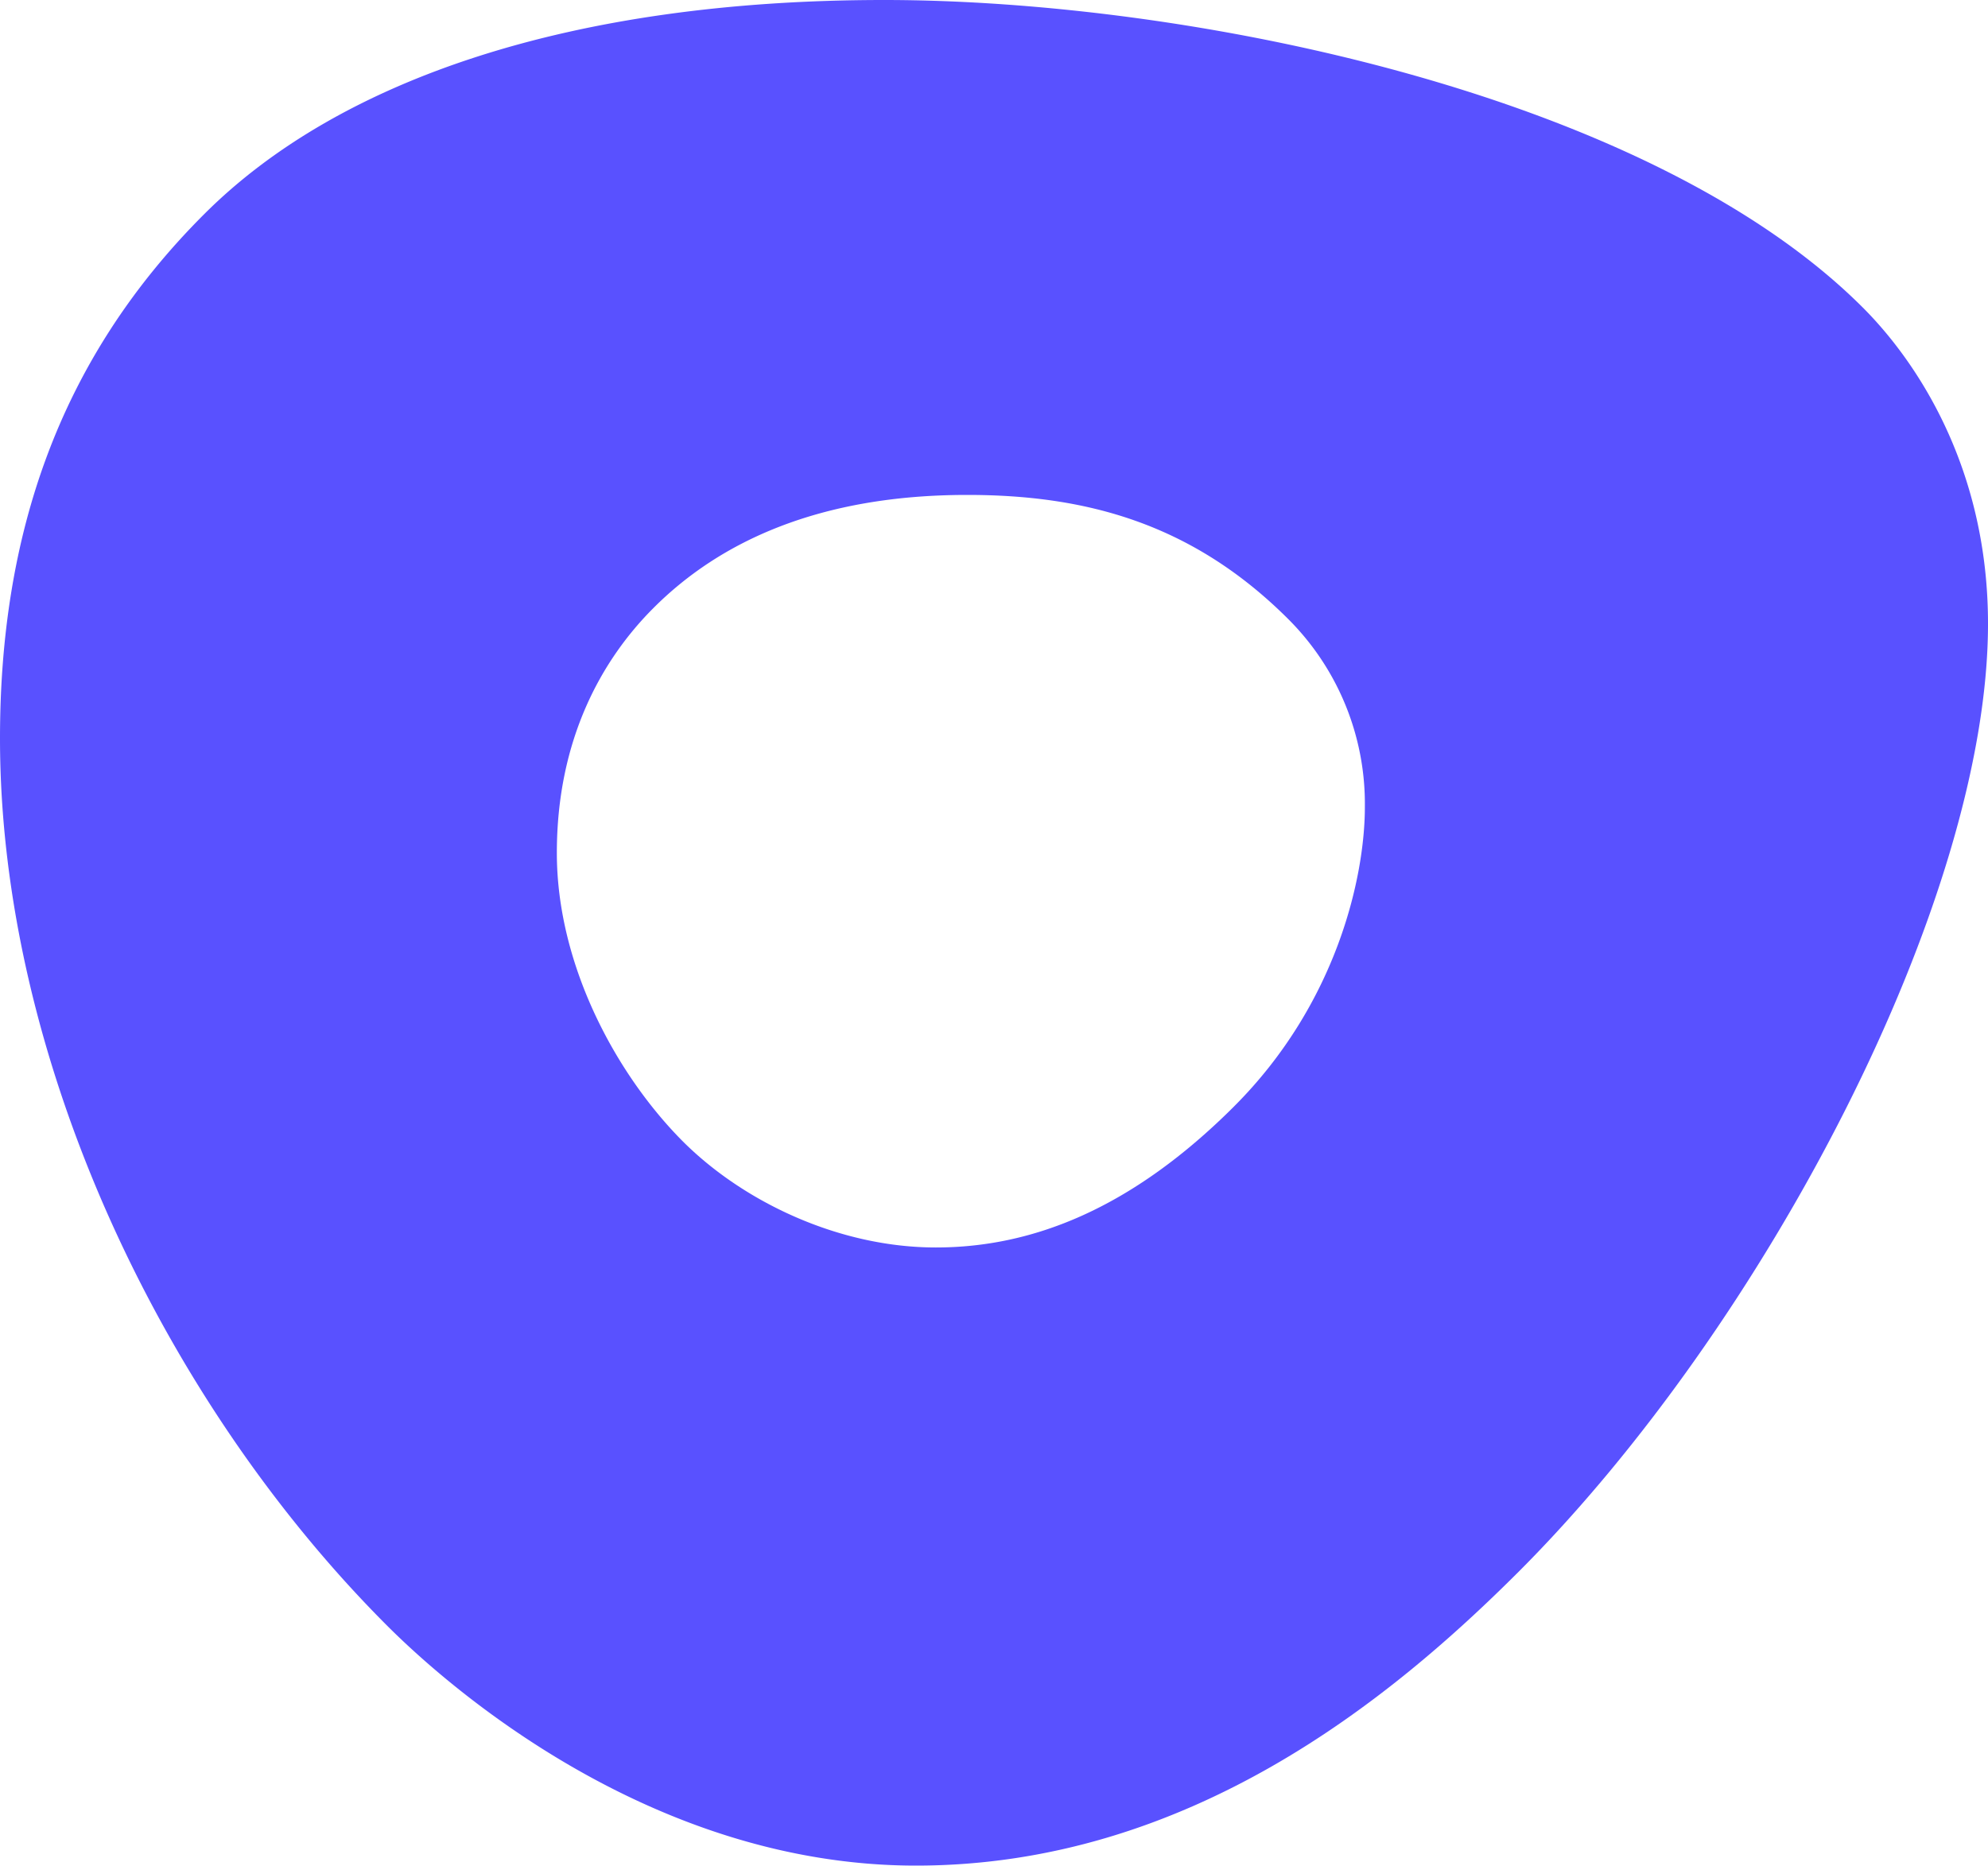 <svg xmlns="http://www.w3.org/2000/svg" width="400.444" height="375.857" viewBox="0 0 400.444 375.857">
  <path id="Outreach_icon" data-name="Outreach icon" d="M178.078,0c61.328,0,153.991,18.821,197.139,61.949,10.932,10.932,25.228,32.336,25.228,63.711,0,55.782-44.95,141.357-94.565,191.012C280.231,342.3,239.406,375.857,184.5,375.857c-53.66,0-94.645-36.46-106.518-48.334C32.556,282.073,0,213.076,0,148.765,0,108.2,11.573,72.681,41.086,43.188,68.416,15.818,115.528,0,178.078,0Zm70.558,222.847c20.7-20.723,26.289-46.251,26.289-60.267a52.587,52.587,0,0,0-15.417-37.842c-19.542-19.522-41.146-25.028-64.672-25.028-29.813,0-49.835,9.41-63.17,22.745-10.472,10.452-19.5,26.549-19.5,49.375S124.338,216.72,137.593,230c12.274,12.234,31.515,21.324,50.916,21.324,19.422,0,39.424-7.769,60.127-28.472Z" fill="#5951ff" fill-rule="evenodd"/>
</svg>
